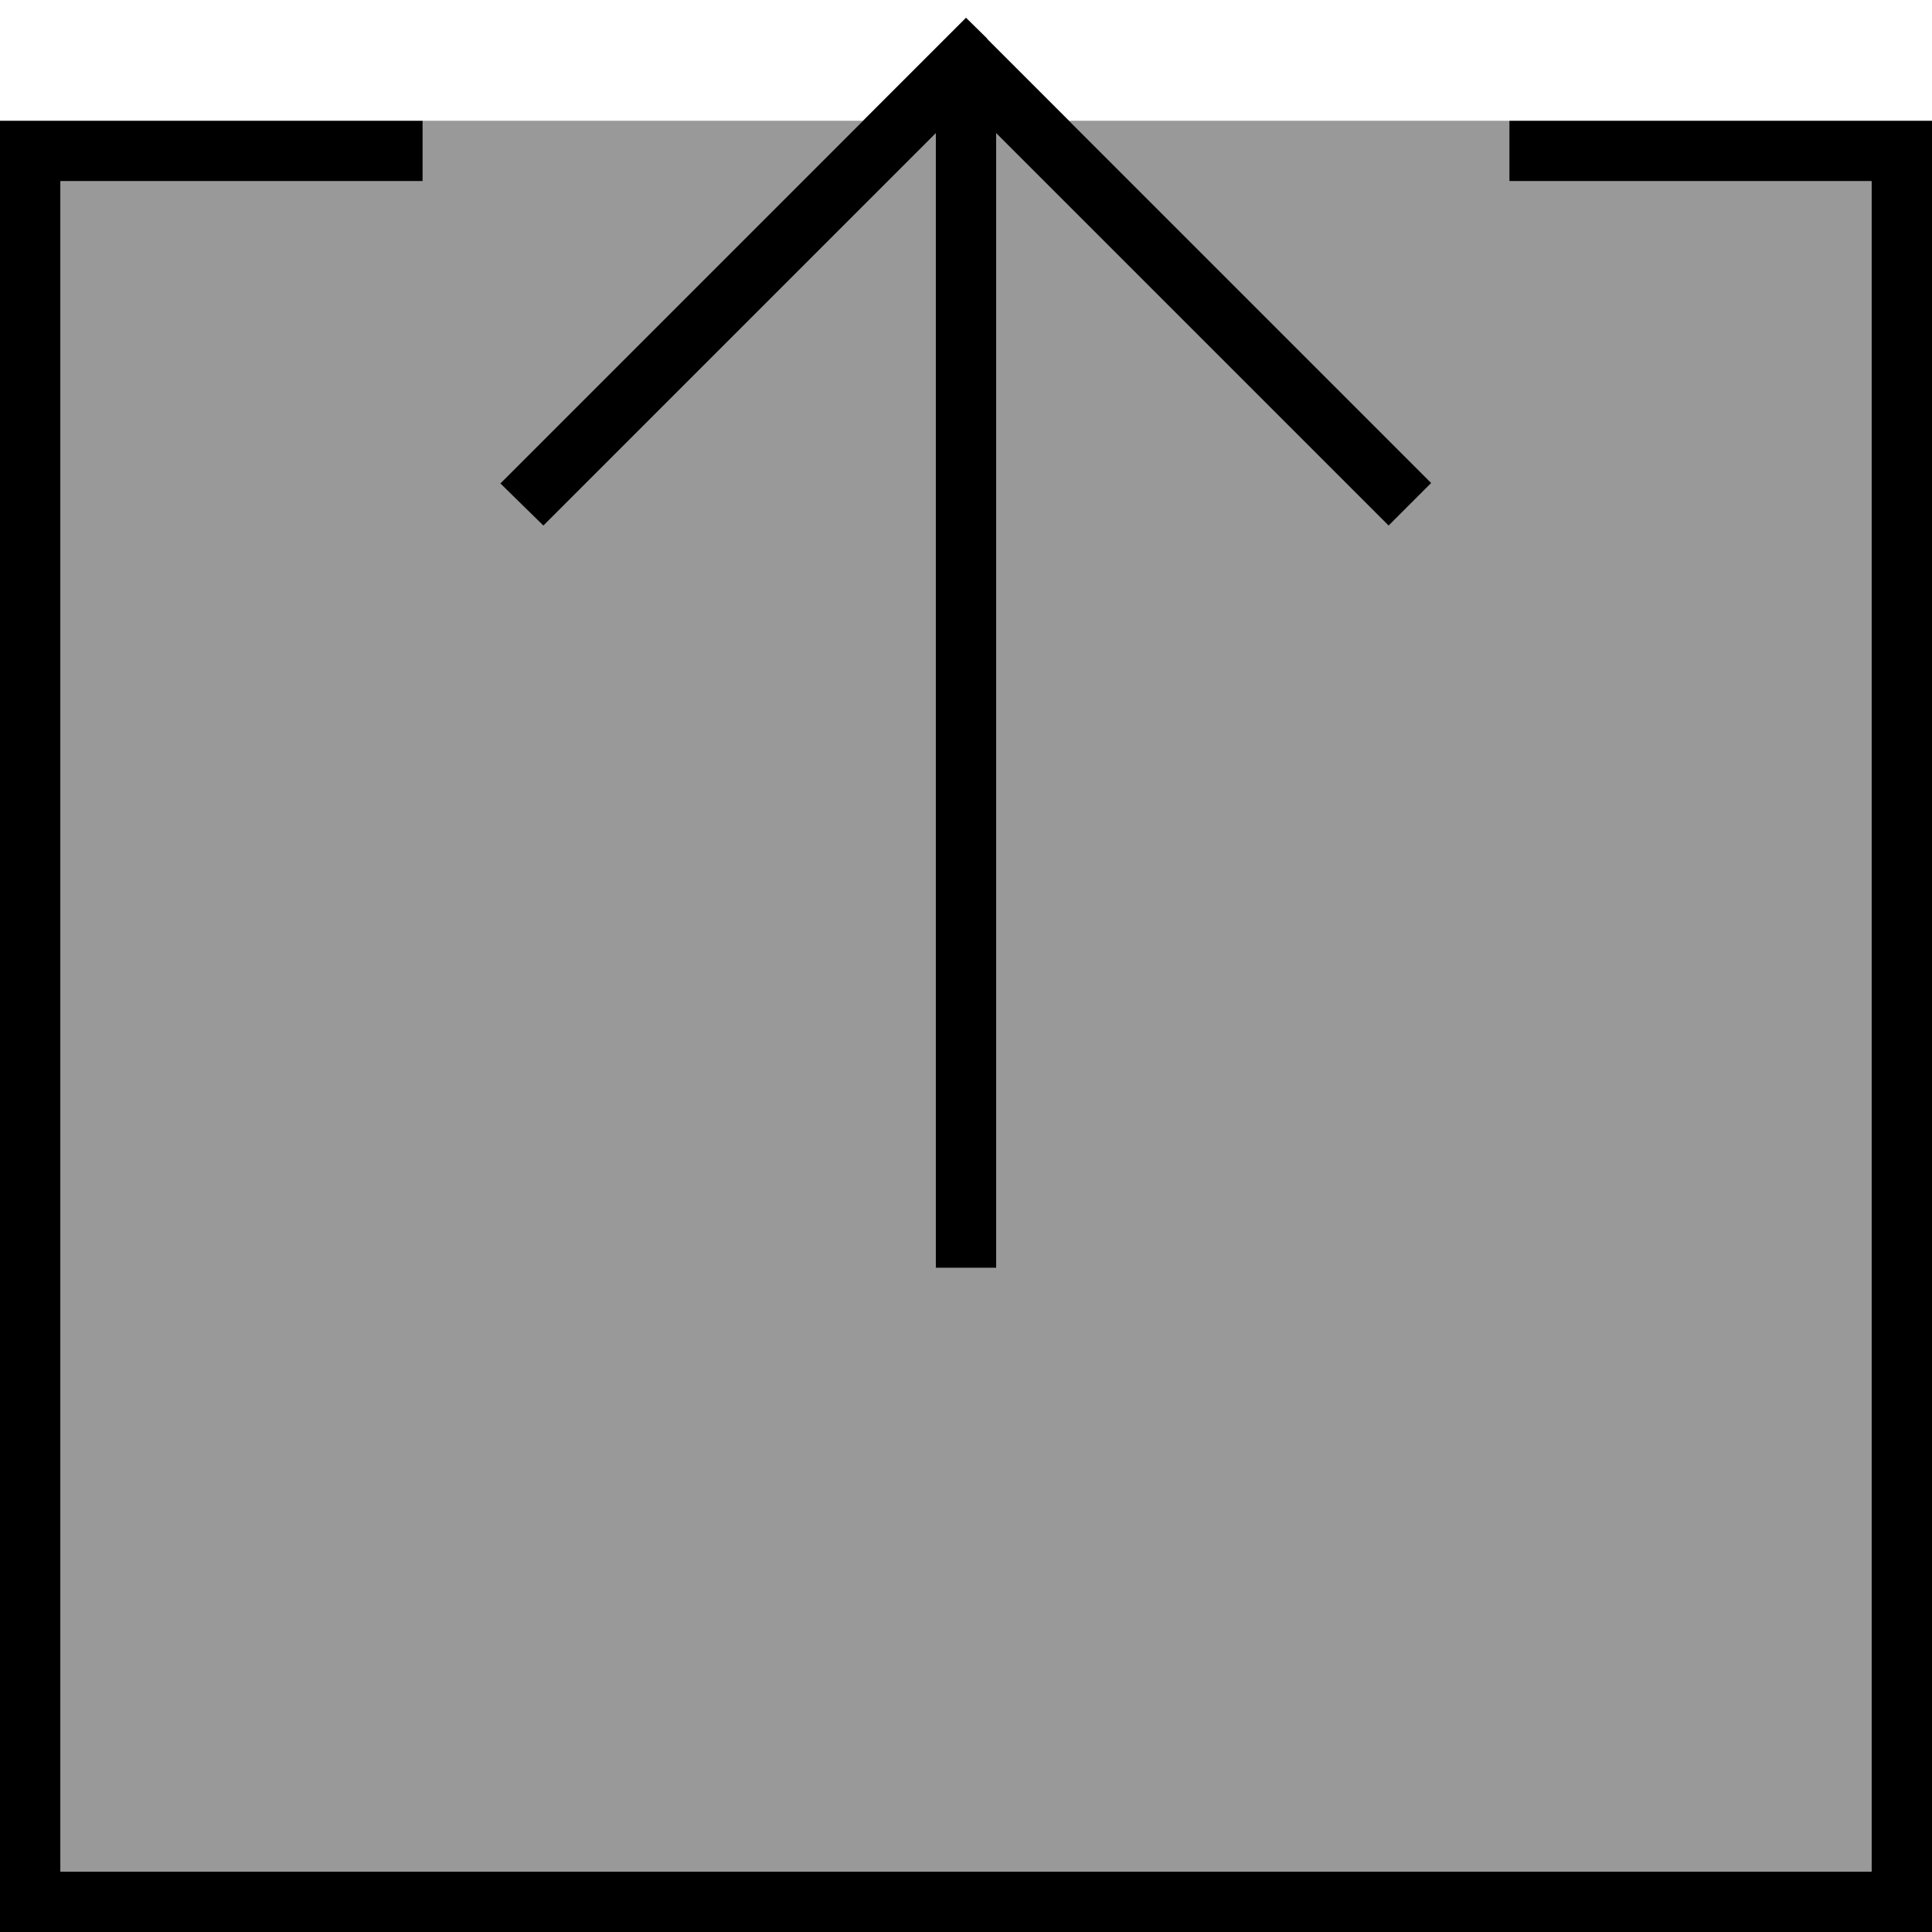 <svg xmlns="http://www.w3.org/2000/svg" viewBox="0 0 512 512"><!--! Font Awesome Pro 6.7.2 by @fontawesome - https://fontawesome.com License - https://fontawesome.com/license (Commercial License) Copyright 2024 Fonticons, Inc. --><defs><style>.fa-secondary{opacity:.4}</style></defs><path class="fa-secondary" d="M16 48l88 0 8 0 0-16 116.7 0-90.3 90.3-5.7 5.7L144 139.3l5.7-5.7L248 35.3 248 328l0 8 16 0 0-8 0-292.7 98.3 98.3 5.7 5.7L379.3 128l-5.7-5.7L283.3 32c38.9 0 77.8 0 116.7 0l0 16 8 0 88 0 0 448L16 496 16 48z"/><path class="fa-primary" d="M261.7 10.3L256 4.7l-5.7 5.7-112 112-5.7 5.7L144 139.3l5.7-5.7L248 35.3 248 328l0 8 16 0 0-8 0-292.7 98.3 98.3 5.7 5.7L379.3 128l-5.7-5.7-112-112zM8 32L0 32l0 8L0 504l0 8 8 0 496 0 8 0 0-8 0-464 0-8-8 0-96 0-8 0 0 16 8 0 88 0 0 448L16 496 16 48l88 0 8 0 0-16-8 0L8 32z"/></svg>